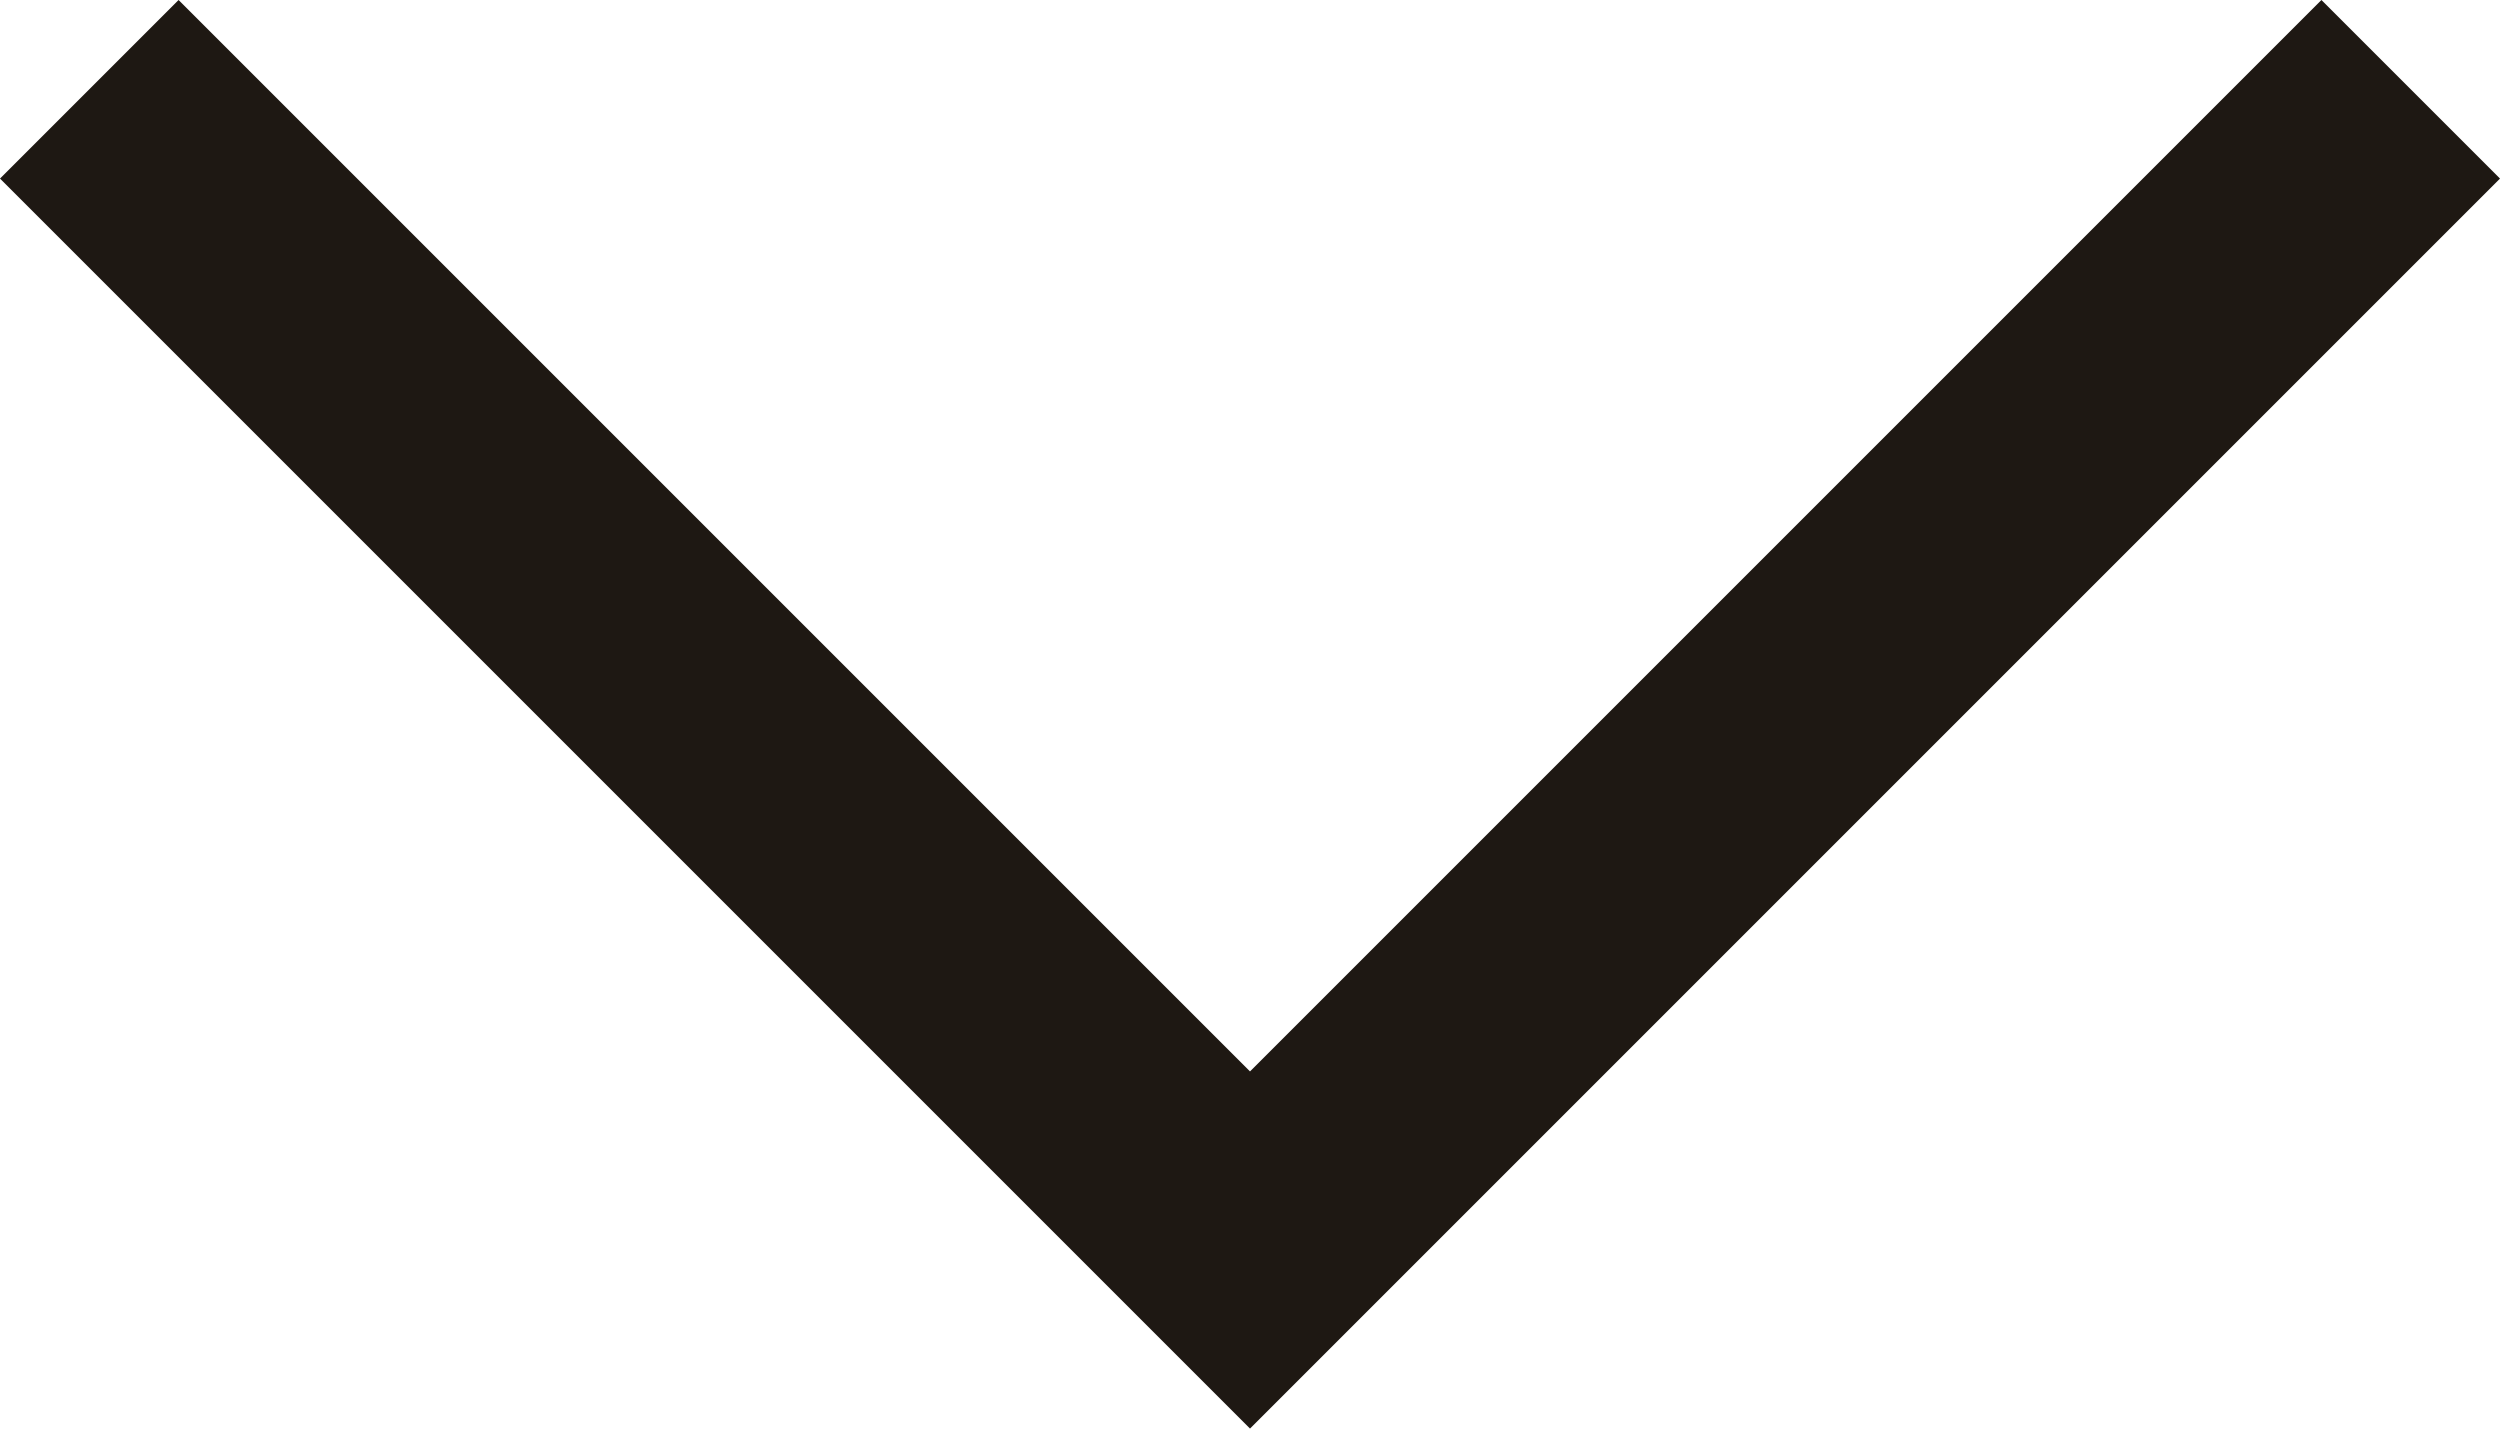 <?xml version="1.0" encoding="utf-8"?>
<!-- Generator: Adobe Illustrator 15.0.0, SVG Export Plug-In . SVG Version: 6.00 Build 0)  -->
<!DOCTYPE svg PUBLIC "-//W3C//DTD SVG 1.1//EN" "http://www.w3.org/Graphics/SVG/1.1/DTD/svg11.dtd">
<svg version="1.1" id="レイヤー_1" xmlns="http://www.w3.org/2000/svg" xmlns:xlink="http://www.w3.org/1999/xlink" x="0px"
	 y="0px" width="28px" height="16px" viewBox="0 0 28 16" enable-background="new 0 0 28 16" xml:space="preserve">
<polygon fill-rule="evenodd" clip-rule="evenodd" fill="#1E1813" points="2,0 0,2 12,14 14,16 16,14 28,2 26,0 14,12 "/>
</svg>
